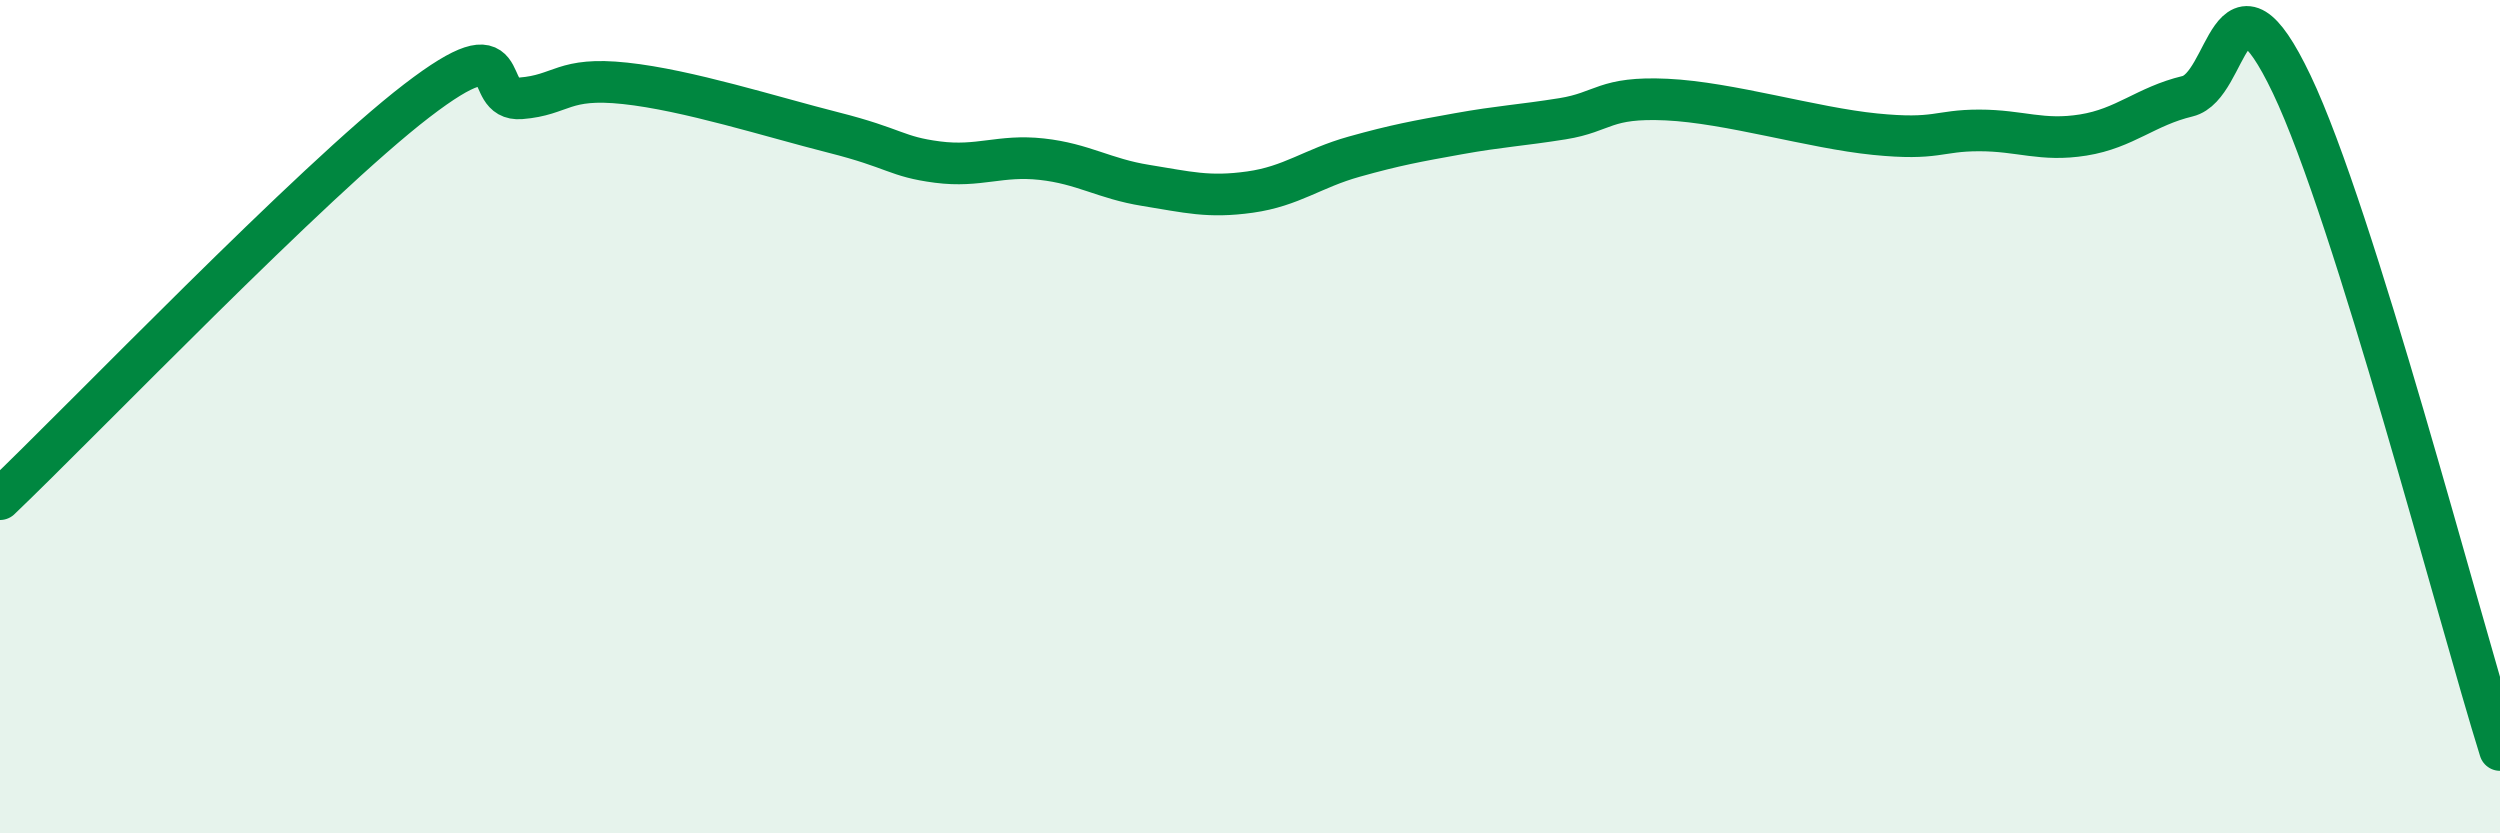 
    <svg width="60" height="20" viewBox="0 0 60 20" xmlns="http://www.w3.org/2000/svg">
      <path
        d="M 0,11.98 C 2,10.07 7.5,4.34 10,2.42 C 12.5,0.5 11.5,2.44 12.5,2.36 C 13.5,2.28 13.5,1.84 15,2 C 16.5,2.16 18.5,2.8 20,3.18 C 21.5,3.56 21.5,3.76 22.5,3.89 C 23.5,4.02 24,3.71 25,3.82 C 26,3.93 26.5,4.29 27.5,4.45 C 28.5,4.61 29,4.75 30,4.61 C 31,4.47 31.5,4.04 32.5,3.76 C 33.5,3.48 34,3.39 35,3.21 C 36,3.03 36.5,3.01 37.5,2.85 C 38.5,2.69 38.5,2.32 40,2.39 C 41.5,2.46 43.5,3.07 45,3.22 C 46.5,3.37 46.5,3.13 47.5,3.13 C 48.5,3.13 49,3.4 50,3.24 C 51,3.08 51.5,2.55 52.5,2.31 C 53.5,2.07 53.5,-1.12 55,2.02 C 56.5,5.16 59,14.8 60,18L60 20L0 20Z"
        fill="#008740"
        opacity="0.1"
        stroke-linecap="round"
        stroke-linejoin="round"
      />
      <path
        d="M 0,11.98 C 2,10.07 7.5,4.34 10,2.42 C 12.5,0.5 11.5,2.44 12.5,2.36 C 13.5,2.28 13.5,1.84 15,2 C 16.5,2.16 18.5,2.8 20,3.18 C 21.5,3.56 21.5,3.76 22.5,3.89 C 23.5,4.02 24,3.71 25,3.82 C 26,3.93 26.5,4.29 27.5,4.45 C 28.5,4.61 29,4.75 30,4.61 C 31,4.47 31.5,4.04 32.5,3.76 C 33.5,3.48 34,3.39 35,3.21 C 36,3.03 36.5,3.01 37.5,2.85 C 38.5,2.69 38.5,2.32 40,2.39 C 41.5,2.46 43.5,3.07 45,3.22 C 46.5,3.37 46.5,3.13 47.5,3.13 C 48.5,3.13 49,3.4 50,3.24 C 51,3.08 51.5,2.55 52.5,2.31 C 53.5,2.07 53.5,-1.12 55,2.02 C 56.5,5.16 59,14.8 60,18"
        stroke="#008740"
        stroke-width="1"
        fill="none"
        stroke-linecap="round"
        stroke-linejoin="round"
      />
    </svg>
  